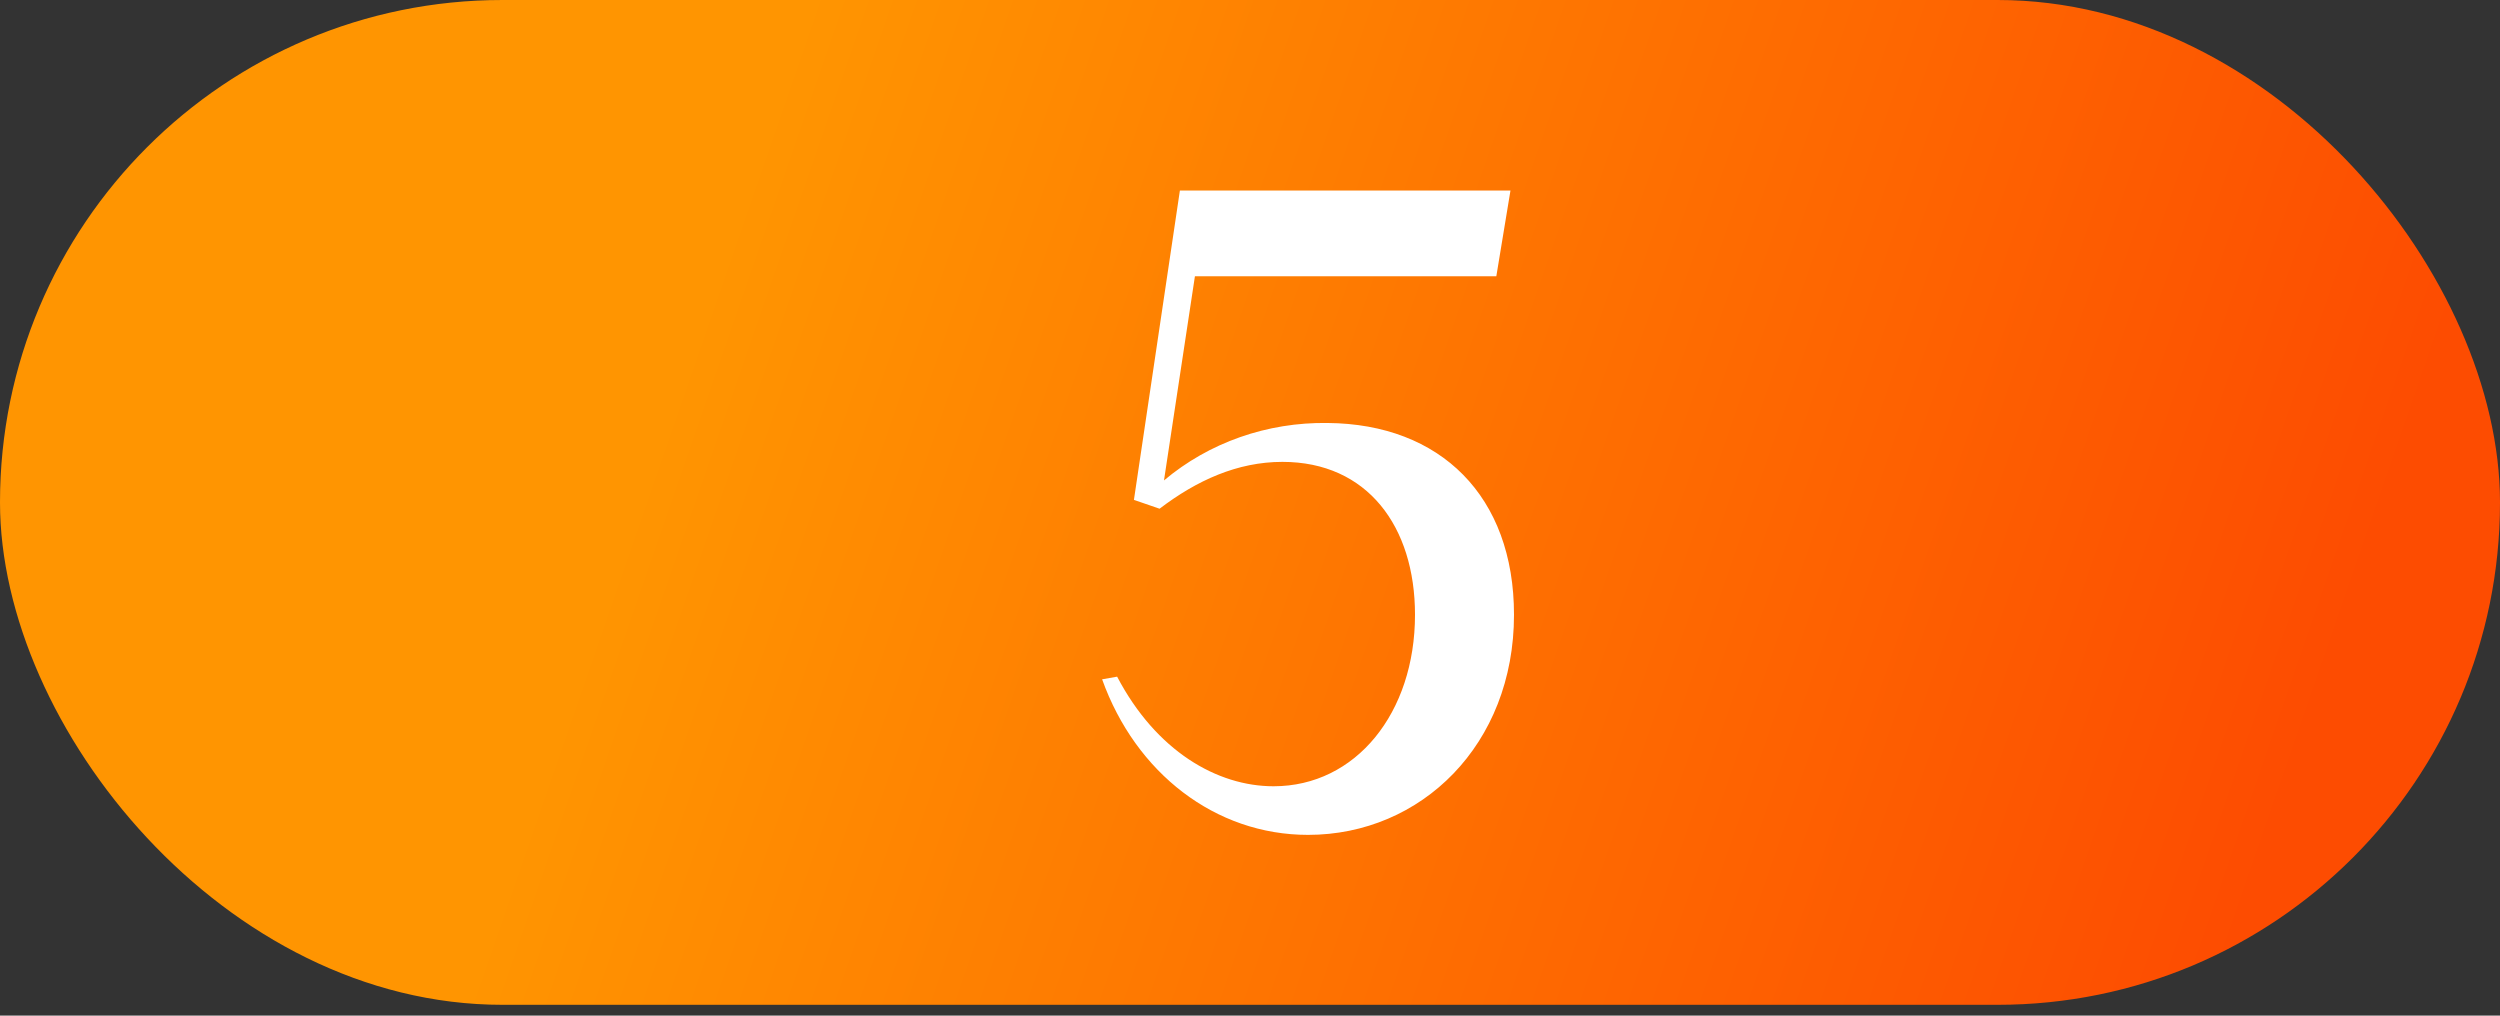 <svg xmlns="http://www.w3.org/2000/svg" width="160" height="65" viewBox="0 0 160 65" fill="none"><rect x="0" y="0" width="160" height="65" fill="#333333" stroke="none"/><rect width="160" height="64.308" rx="32.154" fill="url(#paint0_linear_1_4234)"></rect><path d="M83.715 53.432C77.776 53.432 72.684 49.472 70.535 43.476L71.496 43.306C73.986 48.058 77.889 50.321 81.509 50.321C86.77 50.321 90.56 45.626 90.56 39.346C90.56 33.689 87.505 29.56 82.075 29.56C79.19 29.56 76.588 30.748 74.212 32.558L72.571 31.992L75.513 12.193H96.67L95.765 17.68H76.475L74.495 30.748C77.38 28.315 81.113 27.014 84.96 27.071C92.201 27.128 96.896 31.766 96.896 39.346C96.896 47.662 90.956 53.432 83.715 53.432Z" fill="white"></path><defs><linearGradient id="paint0_linear_1_4234" x1="49.25" y1="7.31" x2="149.503" y2="41.985" gradientUnits="userSpaceOnUse"><stop stop-color="#FF9501"></stop><stop offset="1" stop-color="#FD4C01"></stop></linearGradient></defs></svg>